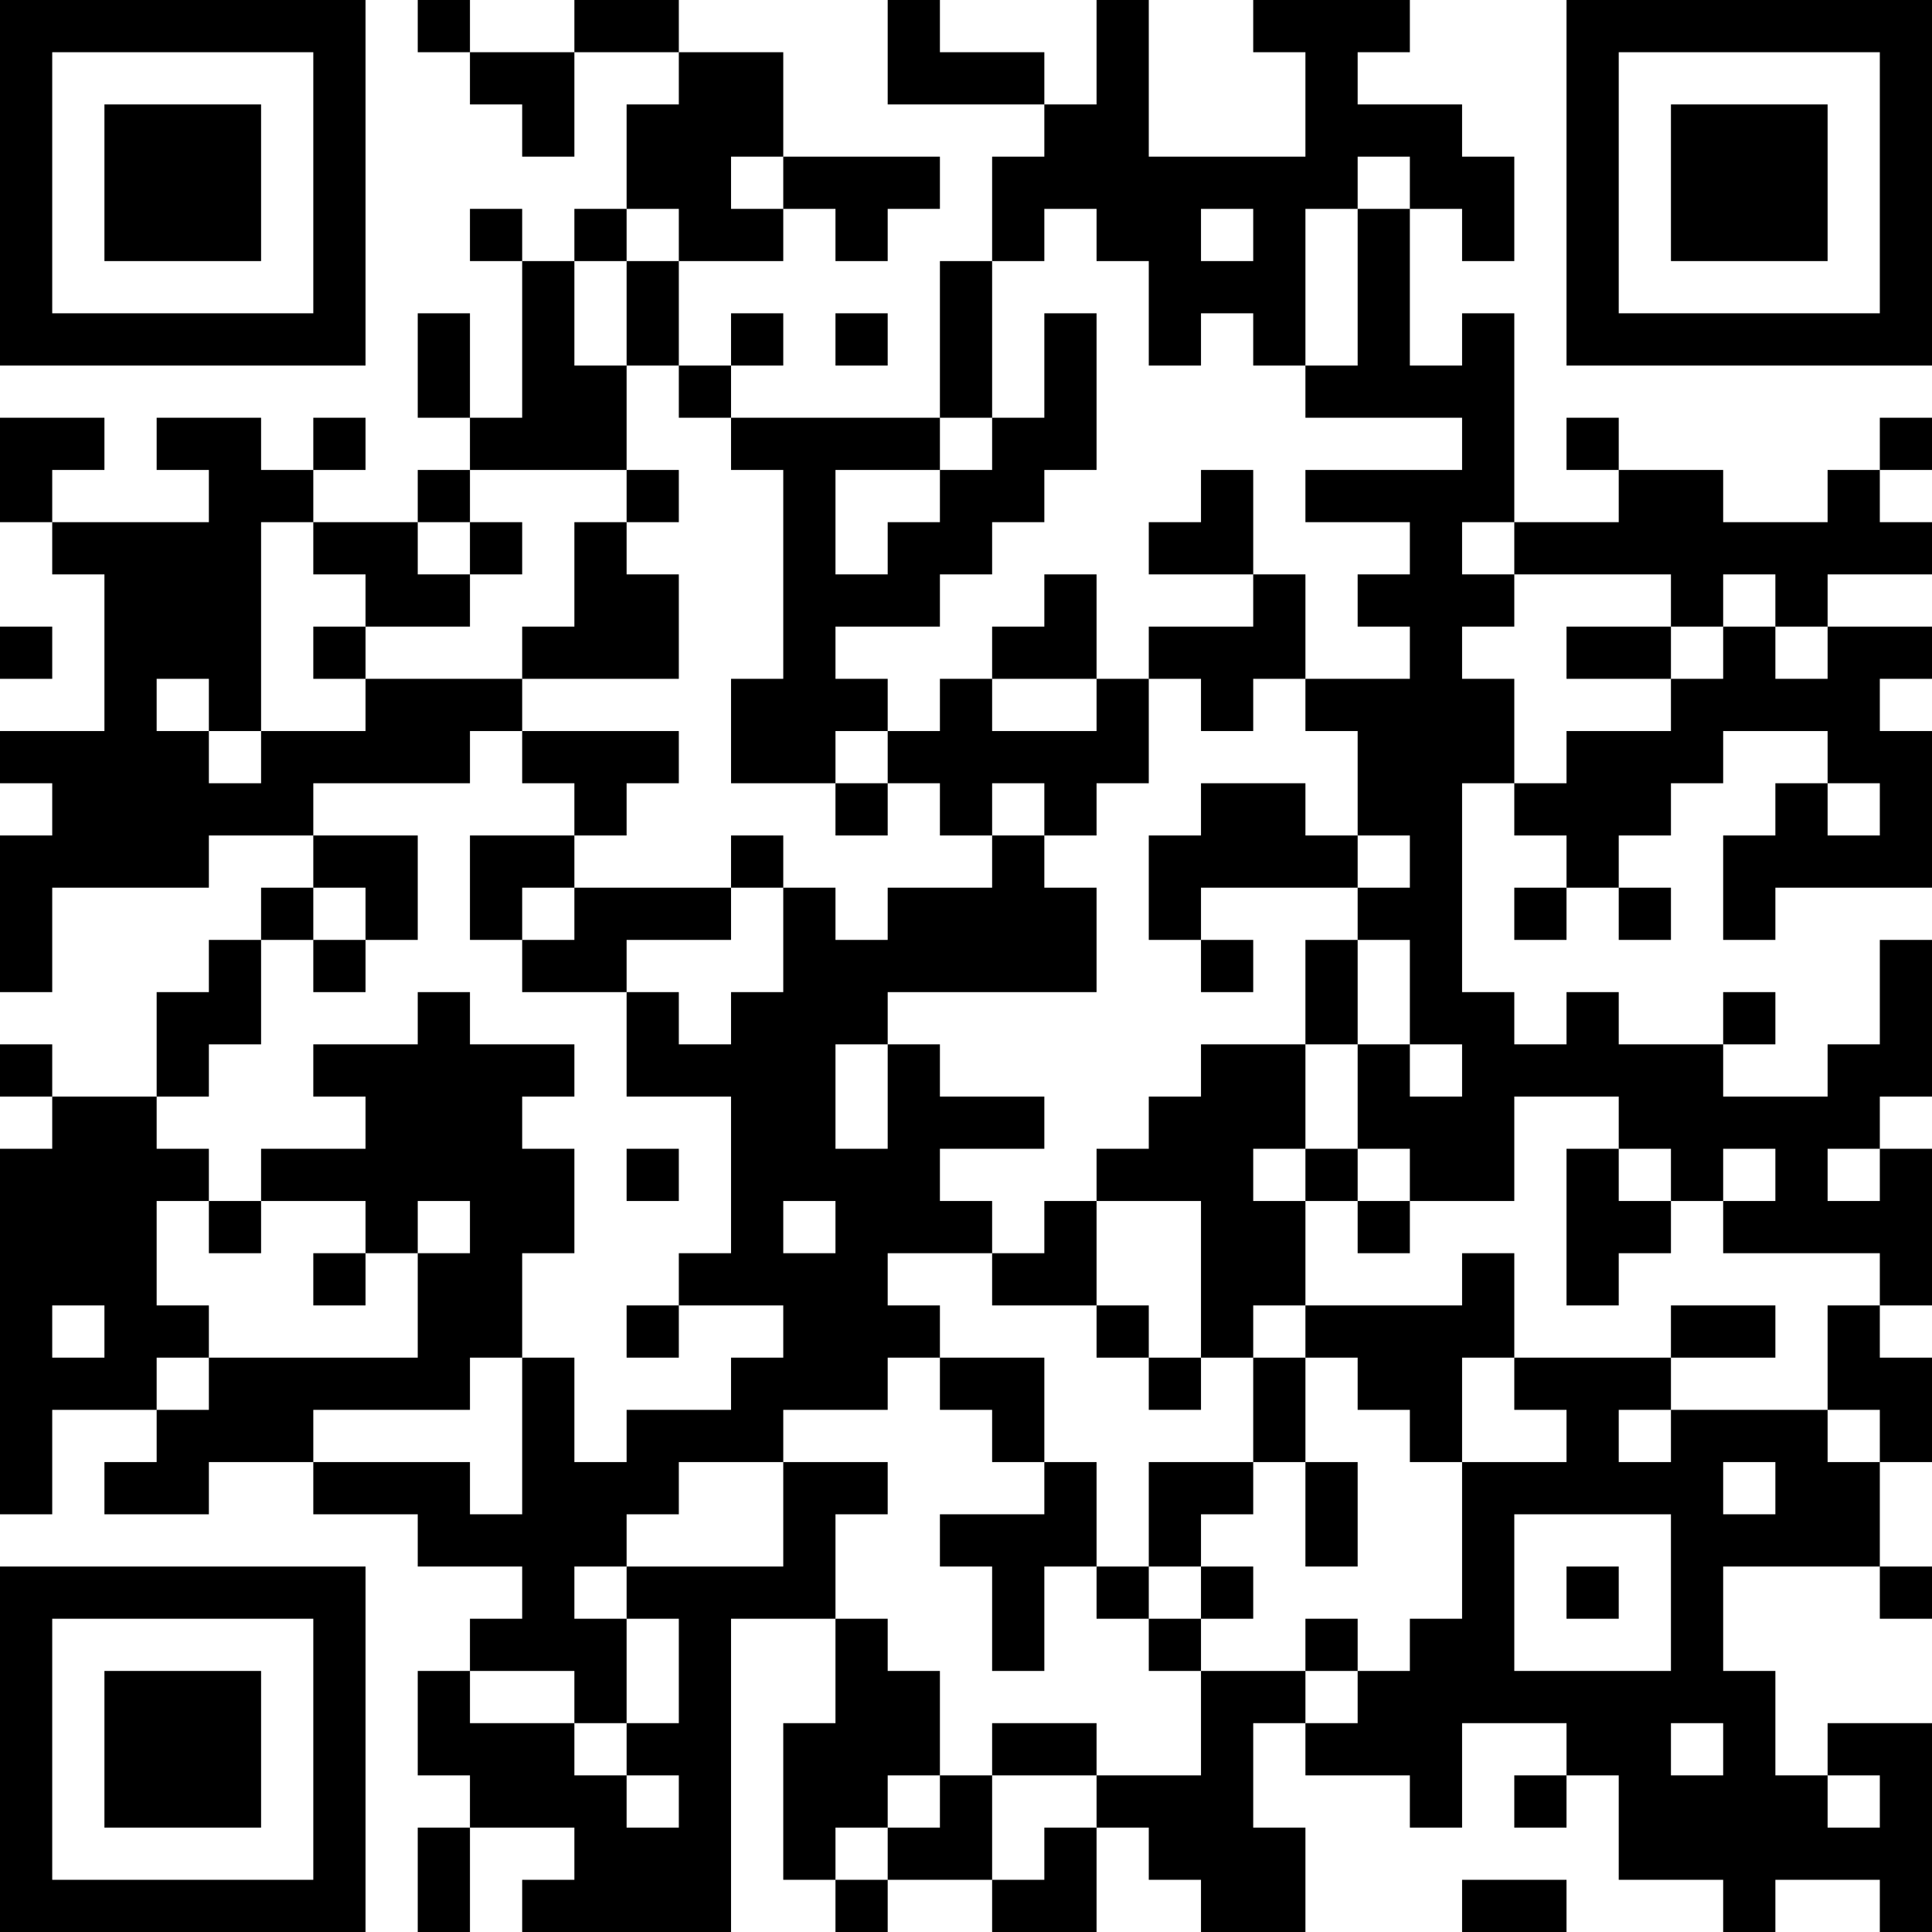 <?xml version="1.0" encoding="UTF-8"?>
<svg xmlns="http://www.w3.org/2000/svg" version="1.1" width="400" height="400" viewBox="0 0 400 400"><rect x="0" y="0" width="400" height="400" fill="#ffffff"/><g transform="scale(10.811)"><g transform="translate(0,0)"><path fill-rule="evenodd" d="M8 0L8 1L9 1L9 2L10 2L10 3L11 3L11 1L13 1L13 2L12 2L12 4L11 4L11 5L10 5L10 4L9 4L9 5L10 5L10 8L9 8L9 6L8 6L8 8L9 8L9 9L8 9L8 10L6 10L6 9L7 9L7 8L6 8L6 9L5 9L5 8L3 8L3 9L4 9L4 10L1 10L1 9L2 9L2 8L0 8L0 10L1 10L1 11L2 11L2 14L0 14L0 15L1 15L1 16L0 16L0 19L1 19L1 17L4 17L4 16L6 16L6 17L5 17L5 18L4 18L4 19L3 19L3 21L1 21L1 20L0 20L0 21L1 21L1 22L0 22L0 29L1 29L1 27L3 27L3 28L2 28L2 29L4 29L4 28L6 28L6 29L8 29L8 30L10 30L10 31L9 31L9 32L8 32L8 34L9 34L9 35L8 35L8 37L9 37L9 35L11 35L11 36L10 36L10 37L14 37L14 31L16 31L16 33L15 33L15 36L16 36L16 37L17 37L17 36L19 36L19 37L21 37L21 35L22 35L22 36L23 36L23 37L25 37L25 35L24 35L24 33L25 33L25 34L27 34L27 35L28 35L28 33L30 33L30 34L29 34L29 35L30 35L30 34L31 34L31 36L33 36L33 37L34 37L34 36L36 36L36 37L37 37L37 33L35 33L35 34L34 34L34 32L33 32L33 30L36 30L36 31L37 31L37 30L36 30L36 28L37 28L37 26L36 26L36 25L37 25L37 22L36 22L36 21L37 21L37 18L36 18L36 20L35 20L35 21L33 21L33 20L34 20L34 19L33 19L33 20L31 20L31 19L30 19L30 20L29 20L29 19L28 19L28 15L29 15L29 16L30 16L30 17L29 17L29 18L30 18L30 17L31 17L31 18L32 18L32 17L31 17L31 16L32 16L32 15L33 15L33 14L35 14L35 15L34 15L34 16L33 16L33 18L34 18L34 17L37 17L37 14L36 14L36 13L37 13L37 12L35 12L35 11L37 11L37 10L36 10L36 9L37 9L37 8L36 8L36 9L35 9L35 10L33 10L33 9L31 9L31 8L30 8L30 9L31 9L31 10L29 10L29 6L28 6L28 7L27 7L27 4L28 4L28 5L29 5L29 3L28 3L28 2L26 2L26 1L27 1L27 0L24 0L24 1L25 1L25 3L22 3L22 0L21 0L21 2L20 2L20 1L18 1L18 0L17 0L17 2L20 2L20 3L19 3L19 5L18 5L18 8L14 8L14 7L15 7L15 6L14 6L14 7L13 7L13 5L15 5L15 4L16 4L16 5L17 5L17 4L18 4L18 3L15 3L15 1L13 1L13 0L11 0L11 1L9 1L9 0ZM14 3L14 4L15 4L15 3ZM26 3L26 4L25 4L25 7L24 7L24 6L23 6L23 7L22 7L22 5L21 5L21 4L20 4L20 5L19 5L19 8L18 8L18 9L16 9L16 11L17 11L17 10L18 10L18 9L19 9L19 8L20 8L20 6L21 6L21 9L20 9L20 10L19 10L19 11L18 11L18 12L16 12L16 13L17 13L17 14L16 14L16 15L14 15L14 13L15 13L15 9L14 9L14 8L13 8L13 7L12 7L12 5L13 5L13 4L12 4L12 5L11 5L11 7L12 7L12 9L9 9L9 10L8 10L8 11L9 11L9 12L7 12L7 11L6 11L6 10L5 10L5 14L4 14L4 13L3 13L3 14L4 14L4 15L5 15L5 14L7 14L7 13L10 13L10 14L9 14L9 15L6 15L6 16L8 16L8 18L7 18L7 17L6 17L6 18L5 18L5 20L4 20L4 21L3 21L3 22L4 22L4 23L3 23L3 25L4 25L4 26L3 26L3 27L4 27L4 26L8 26L8 24L9 24L9 23L8 23L8 24L7 24L7 23L5 23L5 22L7 22L7 21L6 21L6 20L8 20L8 19L9 19L9 20L11 20L11 21L10 21L10 22L11 22L11 24L10 24L10 26L9 26L9 27L6 27L6 28L9 28L9 29L10 29L10 26L11 26L11 28L12 28L12 27L14 27L14 26L15 26L15 25L13 25L13 24L14 24L14 21L12 21L12 19L13 19L13 20L14 20L14 19L15 19L15 17L16 17L16 18L17 18L17 17L19 17L19 16L20 16L20 17L21 17L21 19L17 19L17 20L16 20L16 22L17 22L17 20L18 20L18 21L20 21L20 22L18 22L18 23L19 23L19 24L17 24L17 25L18 25L18 26L17 26L17 27L15 27L15 28L13 28L13 29L12 29L12 30L11 30L11 31L12 31L12 33L11 33L11 32L9 32L9 33L11 33L11 34L12 34L12 35L13 35L13 34L12 34L12 33L13 33L13 31L12 31L12 30L15 30L15 28L17 28L17 29L16 29L16 31L17 31L17 32L18 32L18 34L17 34L17 35L16 35L16 36L17 36L17 35L18 35L18 34L19 34L19 36L20 36L20 35L21 35L21 34L23 34L23 32L25 32L25 33L26 33L26 32L27 32L27 31L28 31L28 28L30 28L30 27L29 27L29 26L32 26L32 27L31 27L31 28L32 28L32 27L35 27L35 28L36 28L36 27L35 27L35 25L36 25L36 24L33 24L33 23L34 23L34 22L33 22L33 23L32 23L32 22L31 22L31 21L29 21L29 23L27 23L27 22L26 22L26 20L27 20L27 21L28 21L28 20L27 20L27 18L26 18L26 17L27 17L27 16L26 16L26 14L25 14L25 13L27 13L27 12L26 12L26 11L27 11L27 10L25 10L25 9L28 9L28 8L25 8L25 7L26 7L26 4L27 4L27 3ZM23 4L23 5L24 5L24 4ZM16 6L16 7L17 7L17 6ZM12 9L12 10L11 10L11 12L10 12L10 13L13 13L13 11L12 11L12 10L13 10L13 9ZM23 9L23 10L22 10L22 11L24 11L24 12L22 12L22 13L21 13L21 11L20 11L20 12L19 12L19 13L18 13L18 14L17 14L17 15L16 15L16 16L17 16L17 15L18 15L18 16L19 16L19 15L20 15L20 16L21 16L21 15L22 15L22 13L23 13L23 14L24 14L24 13L25 13L25 11L24 11L24 9ZM9 10L9 11L10 11L10 10ZM28 10L28 11L29 11L29 12L28 12L28 13L29 13L29 15L30 15L30 14L32 14L32 13L33 13L33 12L34 12L34 13L35 13L35 12L34 12L34 11L33 11L33 12L32 12L32 11L29 11L29 10ZM0 12L0 13L1 13L1 12ZM6 12L6 13L7 13L7 12ZM30 12L30 13L32 13L32 12ZM19 13L19 14L21 14L21 13ZM10 14L10 15L11 15L11 16L9 16L9 18L10 18L10 19L12 19L12 18L14 18L14 17L15 17L15 16L14 16L14 17L11 17L11 16L12 16L12 15L13 15L13 14ZM23 15L23 16L22 16L22 18L23 18L23 19L24 19L24 18L23 18L23 17L26 17L26 16L25 16L25 15ZM35 15L35 16L36 16L36 15ZM10 17L10 18L11 18L11 17ZM6 18L6 19L7 19L7 18ZM25 18L25 20L23 20L23 21L22 21L22 22L21 22L21 23L20 23L20 24L19 24L19 25L21 25L21 26L22 26L22 27L23 27L23 26L24 26L24 28L22 28L22 30L21 30L21 28L20 28L20 26L18 26L18 27L19 27L19 28L20 28L20 29L18 29L18 30L19 30L19 32L20 32L20 30L21 30L21 31L22 31L22 32L23 32L23 31L24 31L24 30L23 30L23 29L24 29L24 28L25 28L25 30L26 30L26 28L25 28L25 26L26 26L26 27L27 27L27 28L28 28L28 26L29 26L29 24L28 24L28 25L25 25L25 23L26 23L26 24L27 24L27 23L26 23L26 22L25 22L25 20L26 20L26 18ZM12 22L12 23L13 23L13 22ZM24 22L24 23L25 23L25 22ZM30 22L30 25L31 25L31 24L32 24L32 23L31 23L31 22ZM35 22L35 23L36 23L36 22ZM4 23L4 24L5 24L5 23ZM15 23L15 24L16 24L16 23ZM21 23L21 25L22 25L22 26L23 26L23 23ZM6 24L6 25L7 25L7 24ZM1 25L1 26L2 26L2 25ZM12 25L12 26L13 26L13 25ZM24 25L24 26L25 26L25 25ZM32 25L32 26L34 26L34 25ZM33 28L33 29L34 29L34 28ZM29 29L29 32L32 32L32 29ZM22 30L22 31L23 31L23 30ZM30 30L30 31L31 31L31 30ZM25 31L25 32L26 32L26 31ZM19 33L19 34L21 34L21 33ZM32 33L32 34L33 34L33 33ZM35 34L35 35L36 35L36 34ZM28 36L28 37L30 37L30 36ZM0 0L0 7L7 7L7 0ZM1 1L1 6L6 6L6 1ZM2 2L2 5L5 5L5 2ZM30 0L30 7L37 7L37 0ZM31 1L31 6L36 6L36 1ZM32 2L32 5L35 5L35 2ZM0 30L0 37L7 37L7 30ZM1 31L1 36L6 36L6 31ZM2 32L2 35L5 35L5 32Z" fill="#000000"/></g></g></svg>
